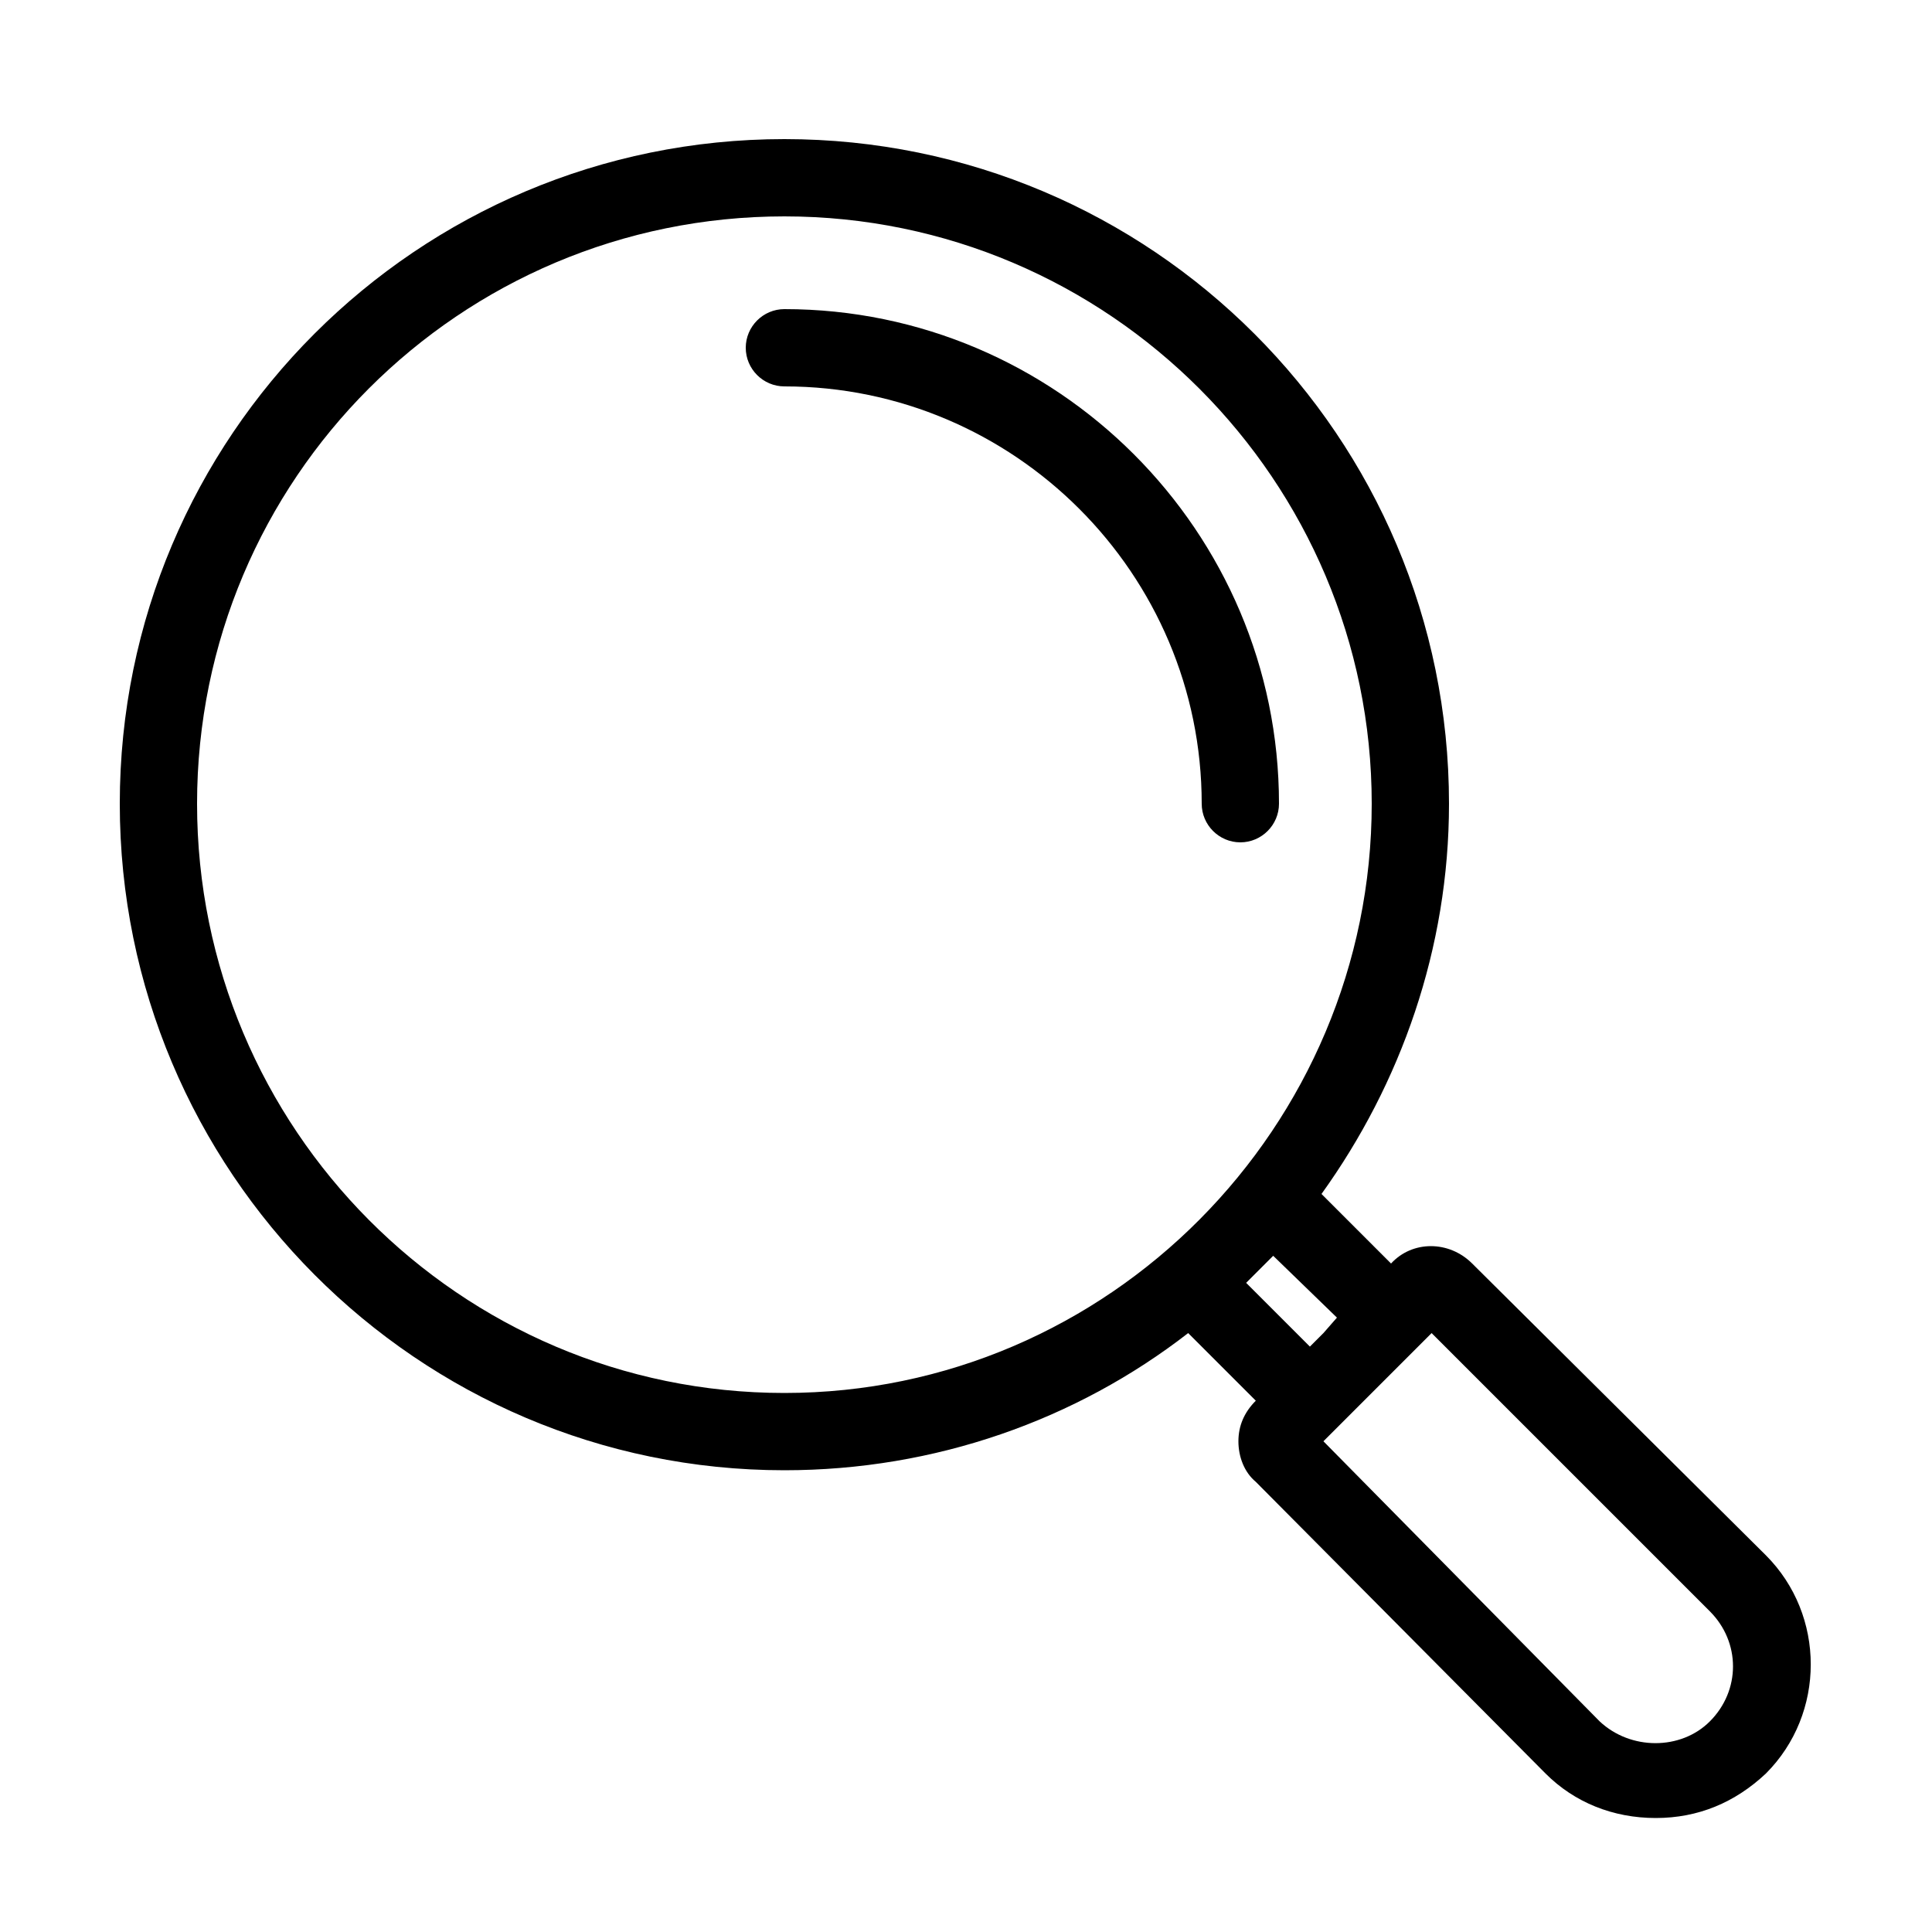 <?xml version="1.0" encoding="UTF-8"?>
<svg width="1200pt" height="1200pt" version="1.1" viewBox="0 0 1200 1200" xmlns="http://www.w3.org/2000/svg">
 <g>
  <path d="m487.2 913.2c93.602 0 181.2-31.199 250.8-85.199l42 42c-7.199 7.199-10.801 15.602-10.801 25.199 0 9.602 3.602 19.199 10.801 25.199l180 181.2c18 18 42 27.602 68.398 27.602 26.398 0 49.199-9.602 68.398-27.602 37.199-37.199 37.199-98.398 0-135.6l-182.4-181.2c-14.398-14.398-37.199-14.398-50.398 0l-43.199-43.199c49.199-68.398 79.199-152.4 79.199-242.4 0-228-184.8-412.8-412.8-412.8s-412.8 184.8-412.8 412.8c0 228 184.8 414 412.8 414zm402-85.199 172.8 172.8c19.199 19.199 19.199 49.199 0 68.398-18 18-49.199 18-68.398 0l-171.6-174zm-58.801-9.602-8.398 9.602-8.398 8.398-39.602-39.602 16.801-16.801zm-343.2-684c201.6 0 364.8 164.4 364.8 364.8 0 200.4-163.2 366-364.8 366-201.6 0-364.8-164.4-364.8-366 0-201.6 163.2-364.8 364.8-364.8z"/>
  <path d="m487.2 240c142.8 0 259.2 116.4 259.2 259.2 0 13.199 10.801 24 24 24 13.199 0 24-10.801 24-24 0-169.2-138-307.2-307.2-307.2-13.199 0-24 10.801-24 24s10.801 24 24 24z"/>
 </g>
</svg>
